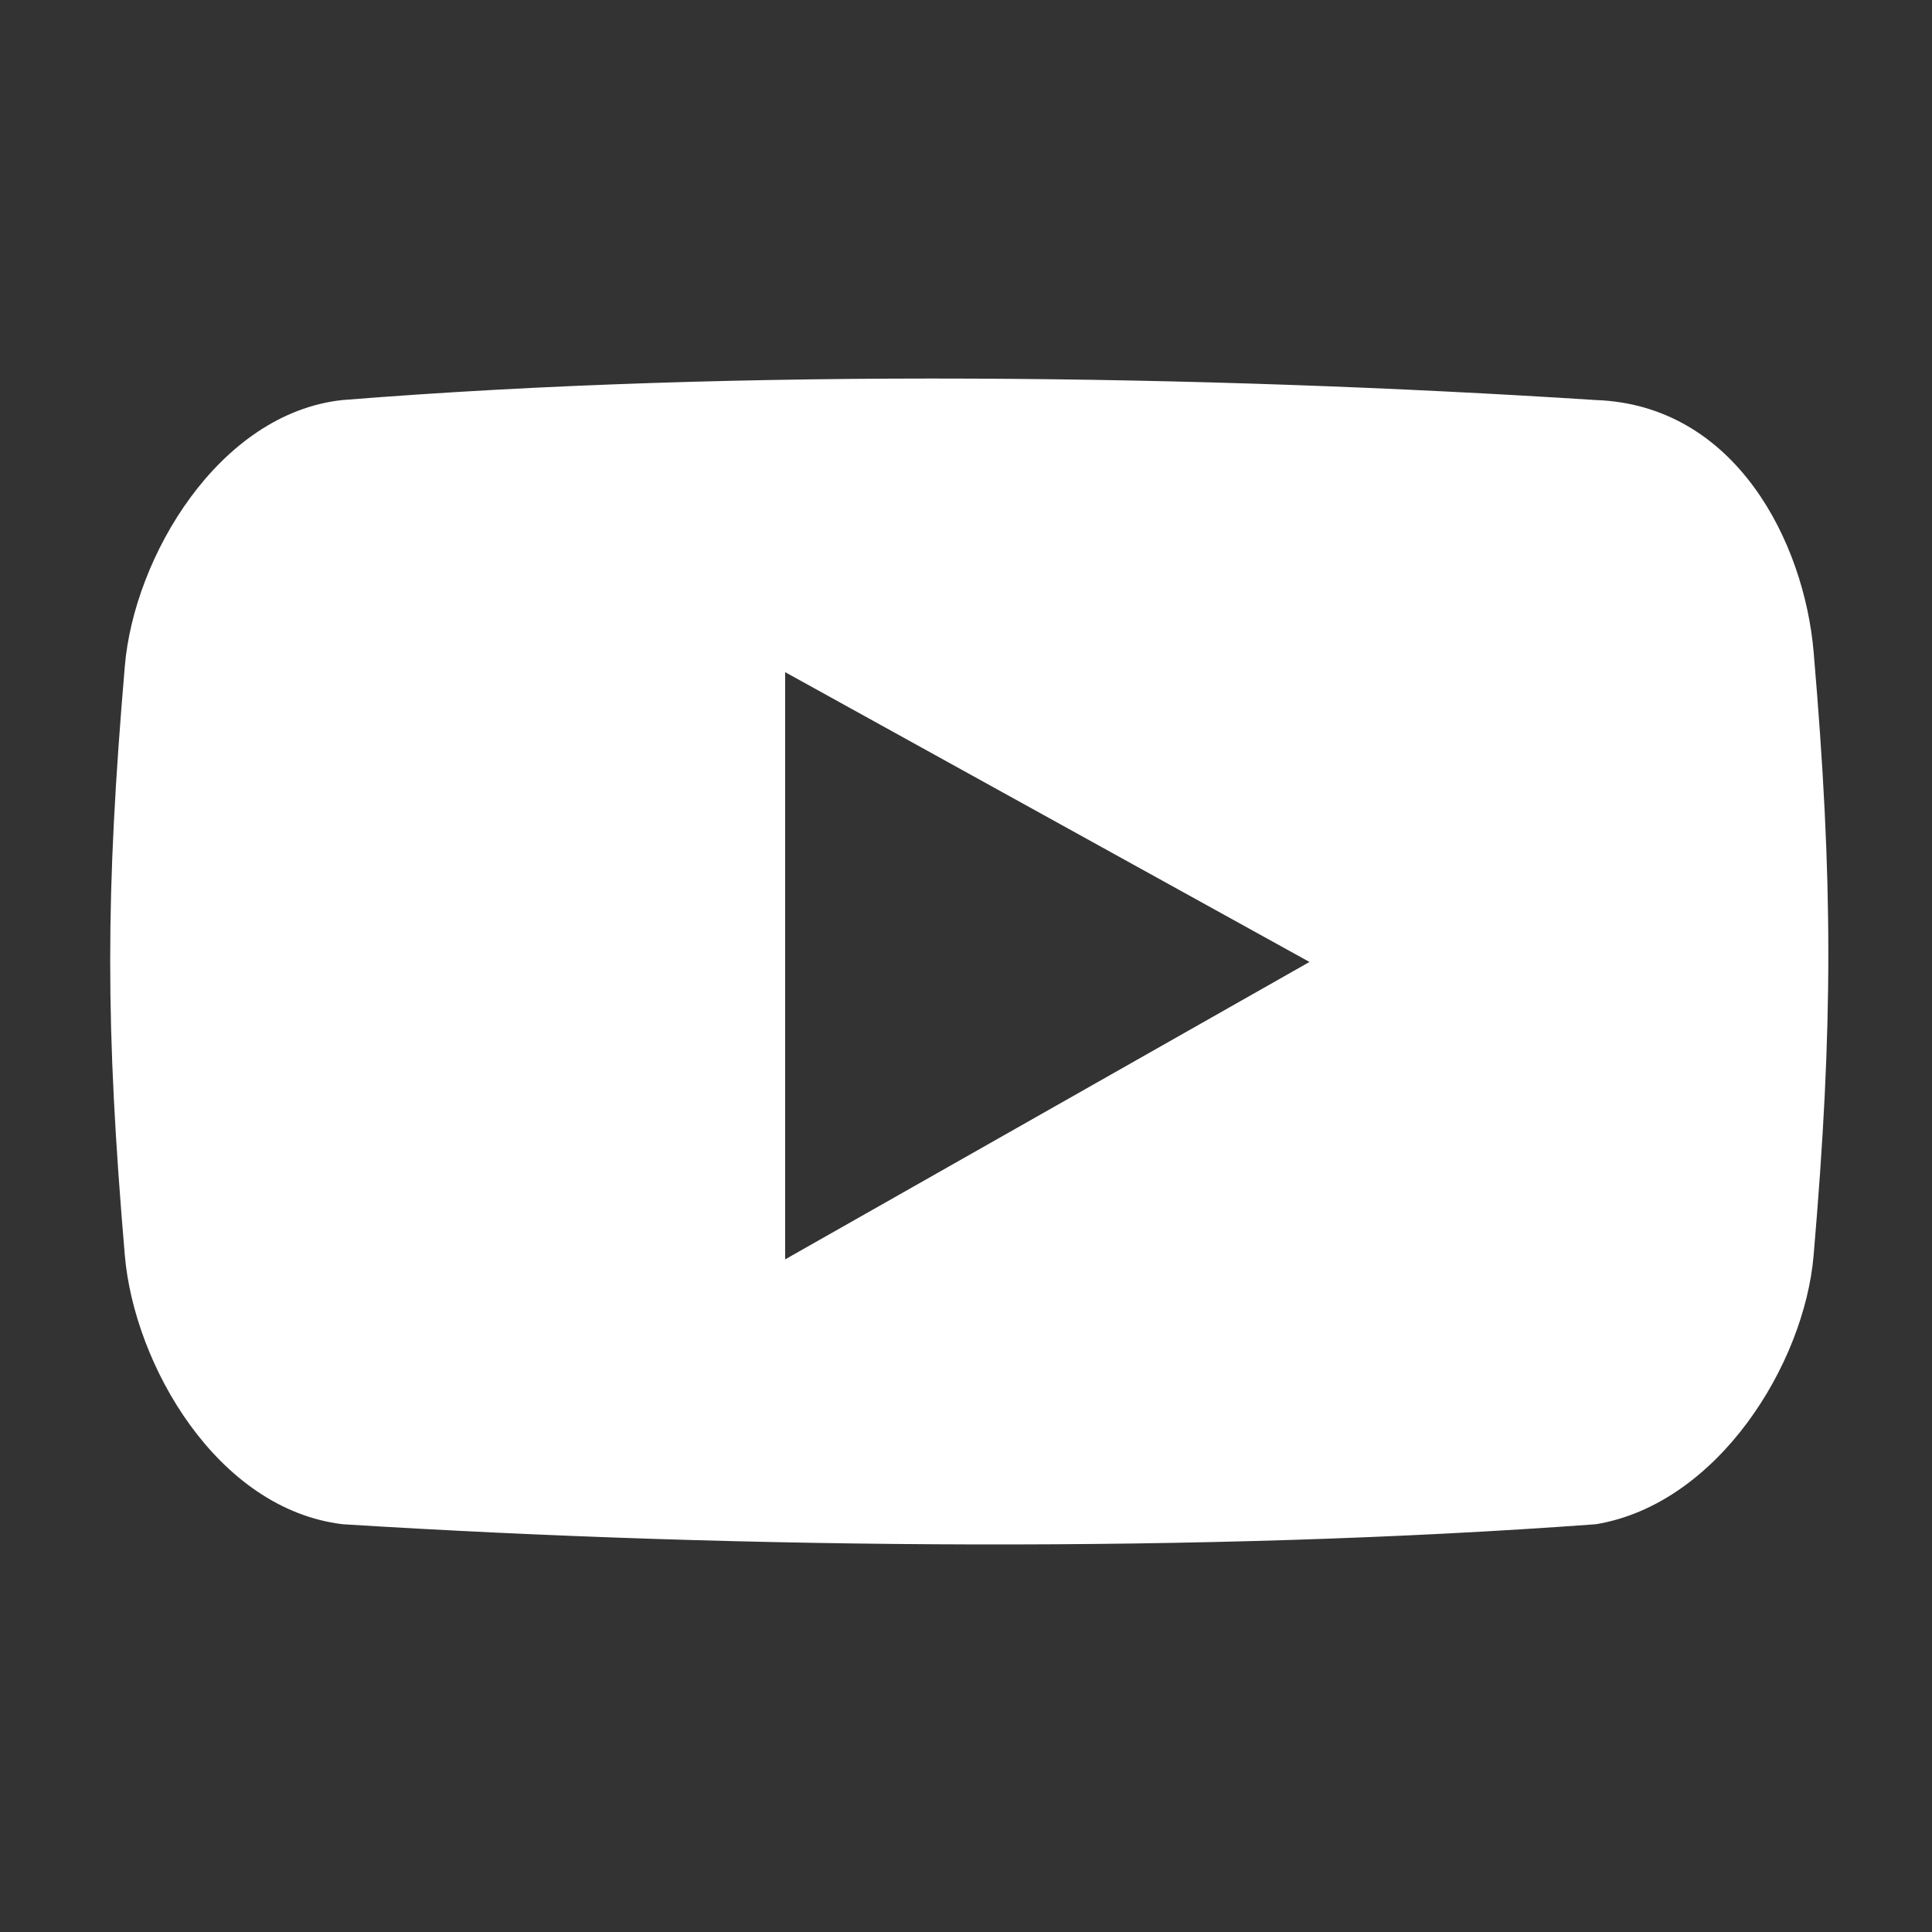 <svg width="33" height="33" viewBox="0 0 33 33" xmlns="http://www.w3.org/2000/svg">
    <rect x="0" y="0" width="33" height="33" fill="#333333" stroke="none"/>
    <path d="M5.85 6.833c6.805-.546 14.727-.43 21.408 0 2.394.084 3.56 2.436 3.72 4.3.335 3.92.335 6.392 0 10.309-.158 1.864-1.639 4.248-3.718 4.593-6.641.49-14.523.43-21.408 0-2.15-.26-3.56-2.73-3.72-4.593-.333-3.917-.333-6.146 0-10.063.157-1.865 1.605-4.32 3.718-4.546zm7.561 4.648v10.03l8.956-5.08-8.956-4.95z" fill="#FFF" fill-rule="evenodd"/>
</svg>
